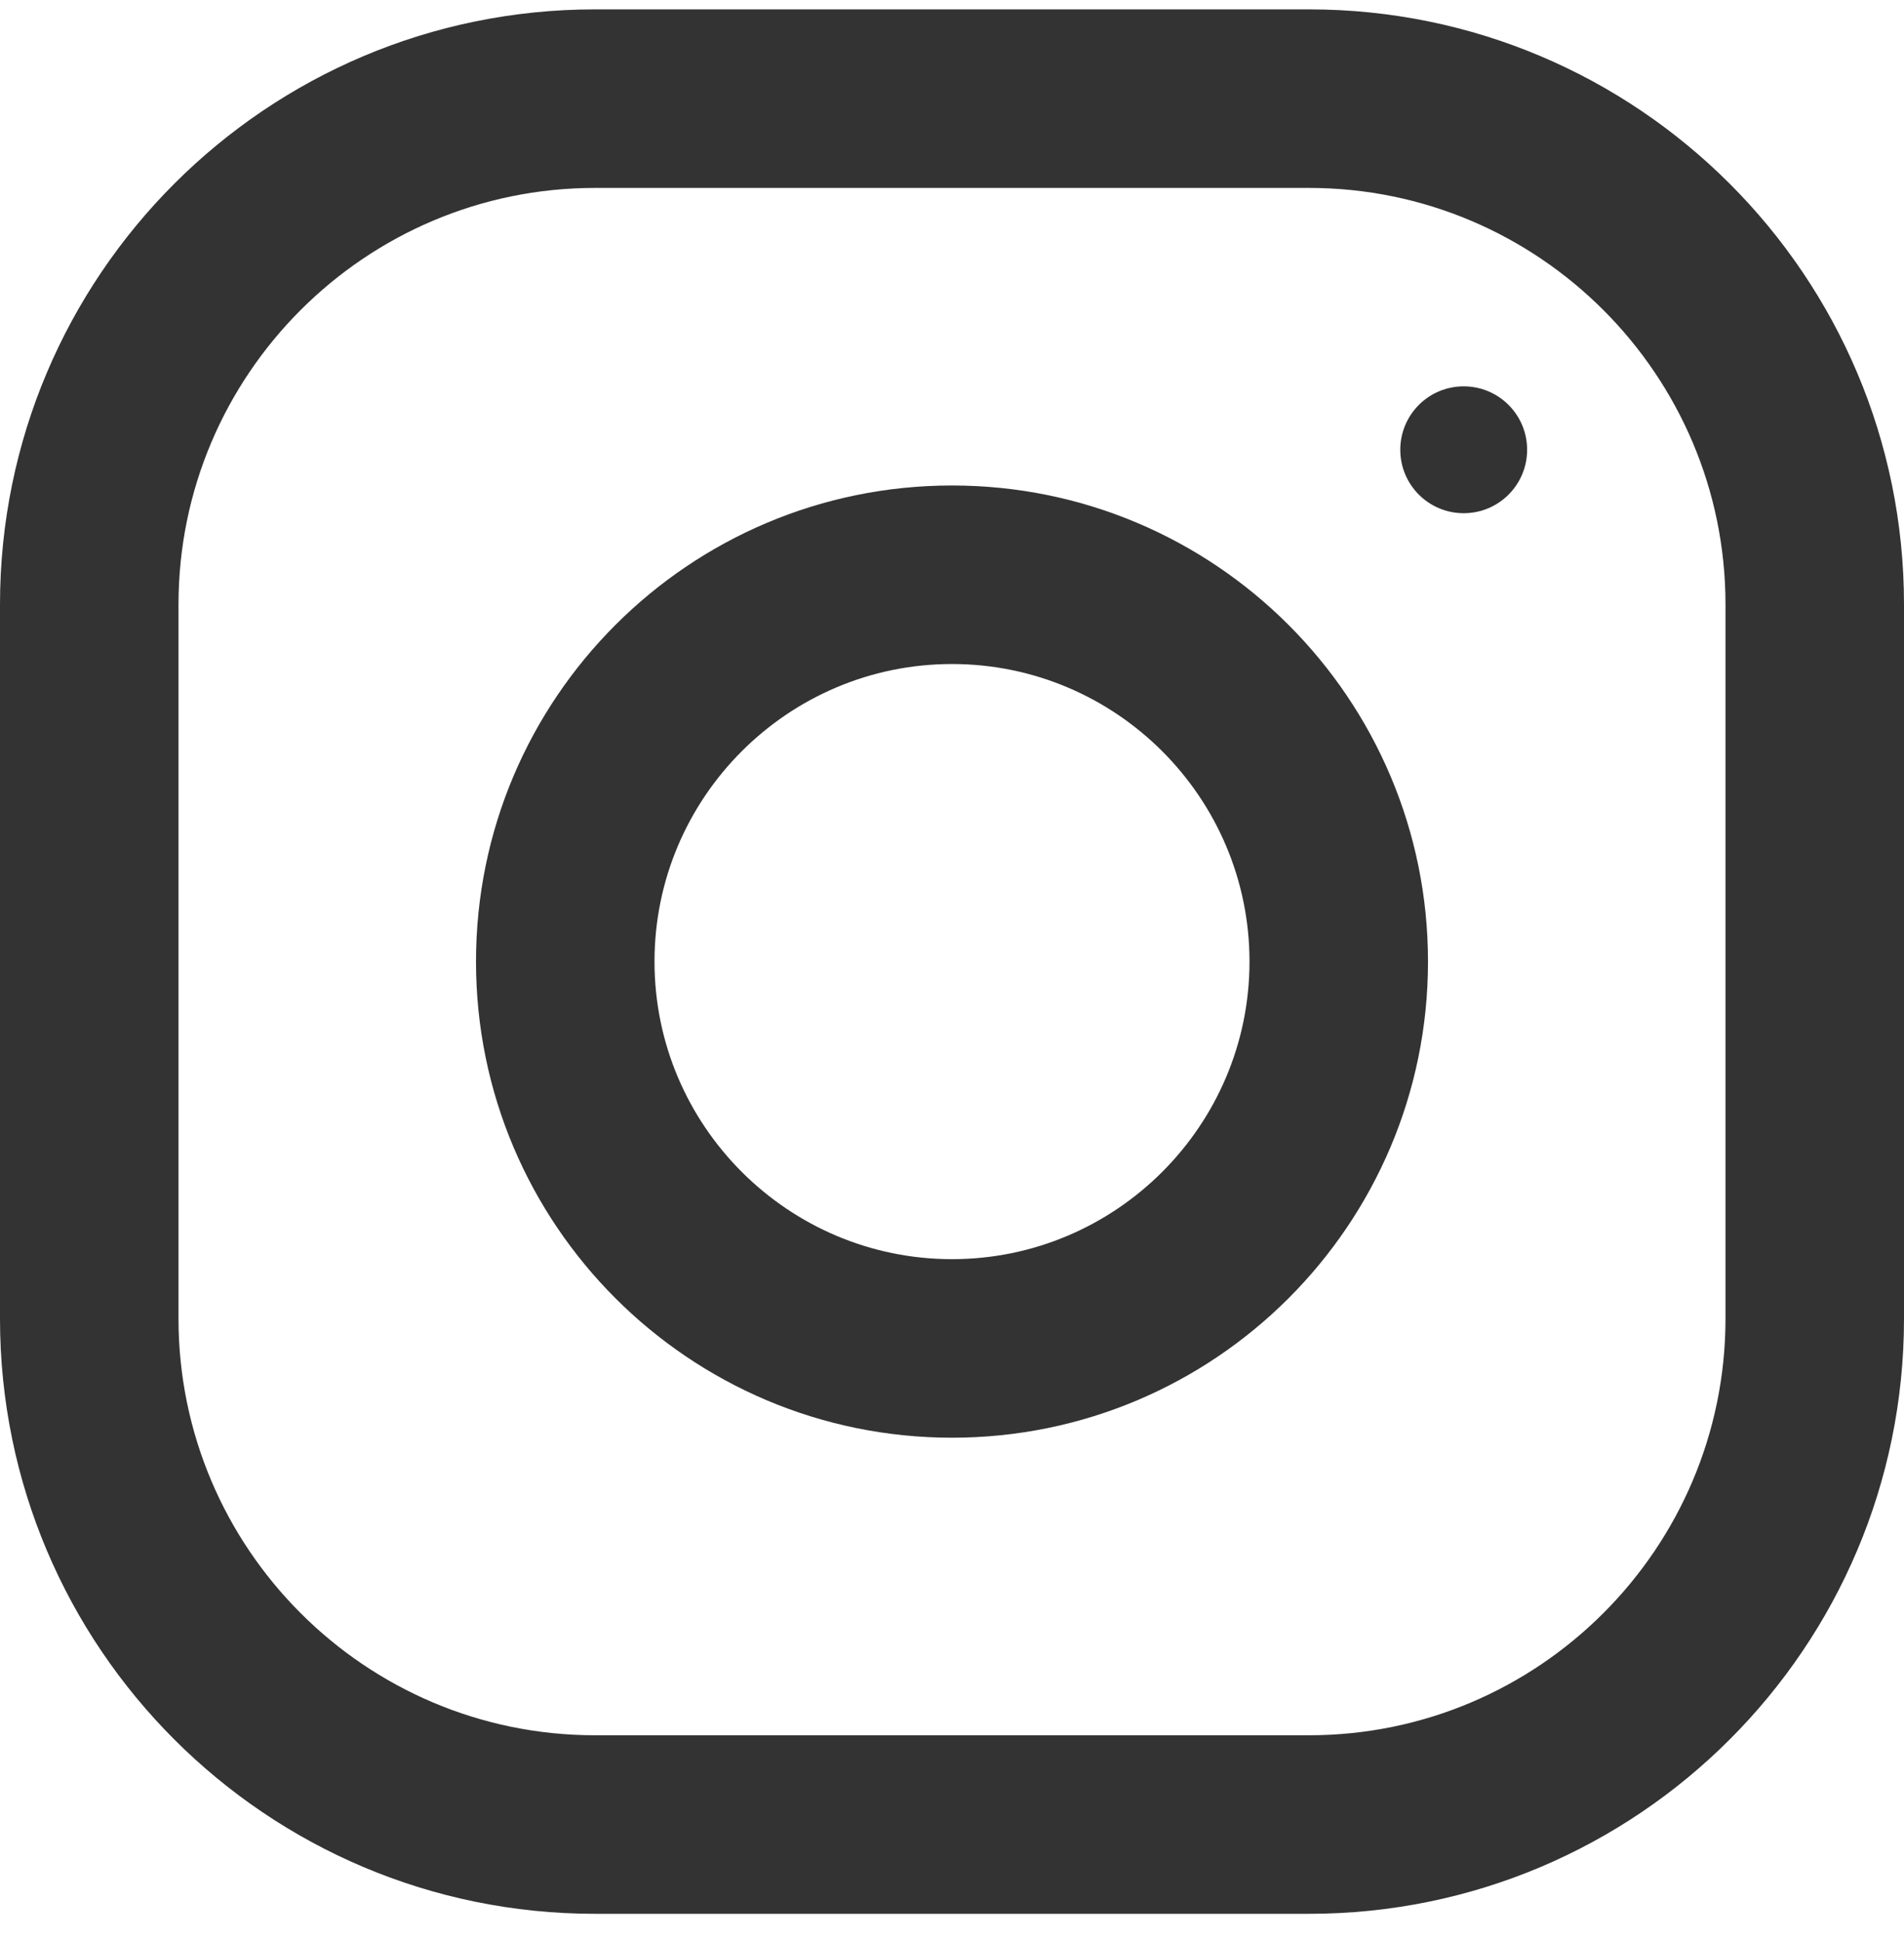 <?xml version="1.0" encoding="UTF-8"?> <svg xmlns="http://www.w3.org/2000/svg" width="52" height="53" viewBox="0 0 52 53" fill="none"> <g clip-path="url(#clip0)"> <path d="M35.75 0.256H16.25C7.277 0.256 0 7.533 0 16.506V36.006C0 44.979 7.277 52.256 16.25 52.256H35.75C44.723 52.256 52 44.979 52 36.006V16.506C52 7.533 44.723 0.256 35.75 0.256ZM47.125 36.006C47.125 42.279 42.023 47.381 35.75 47.381H16.25C9.977 47.381 4.875 42.279 4.875 36.006V16.506C4.875 10.233 9.977 5.131 16.25 5.131H35.75C42.023 5.131 47.125 10.233 47.125 16.506V36.006Z" fill="#333333"></path> <path d="M26 13.256C18.821 13.256 13 19.077 13 26.256C13 33.435 18.821 39.256 26 39.256C33.179 39.256 39 33.435 39 26.256C39 19.077 33.179 13.256 26 13.256ZM26 34.381C21.521 34.381 17.875 30.735 17.875 26.256C17.875 21.774 21.521 18.131 26 18.131C30.479 18.131 34.125 21.774 34.125 26.256C34.125 30.735 30.479 34.381 26 34.381Z" fill="#333333"></path> <path d="M39.975 14.013C40.932 14.013 41.707 13.238 41.707 12.281C41.707 11.324 40.932 10.549 39.975 10.549C39.018 10.549 38.243 11.324 38.243 12.281C38.243 13.238 39.018 14.013 39.975 14.013Z" fill="#333333"></path> </g> <defs> <clipPath id="clip0"> <rect y="0.256" width="52" height="52" fill="white"></rect> </clipPath> </defs> </svg> 